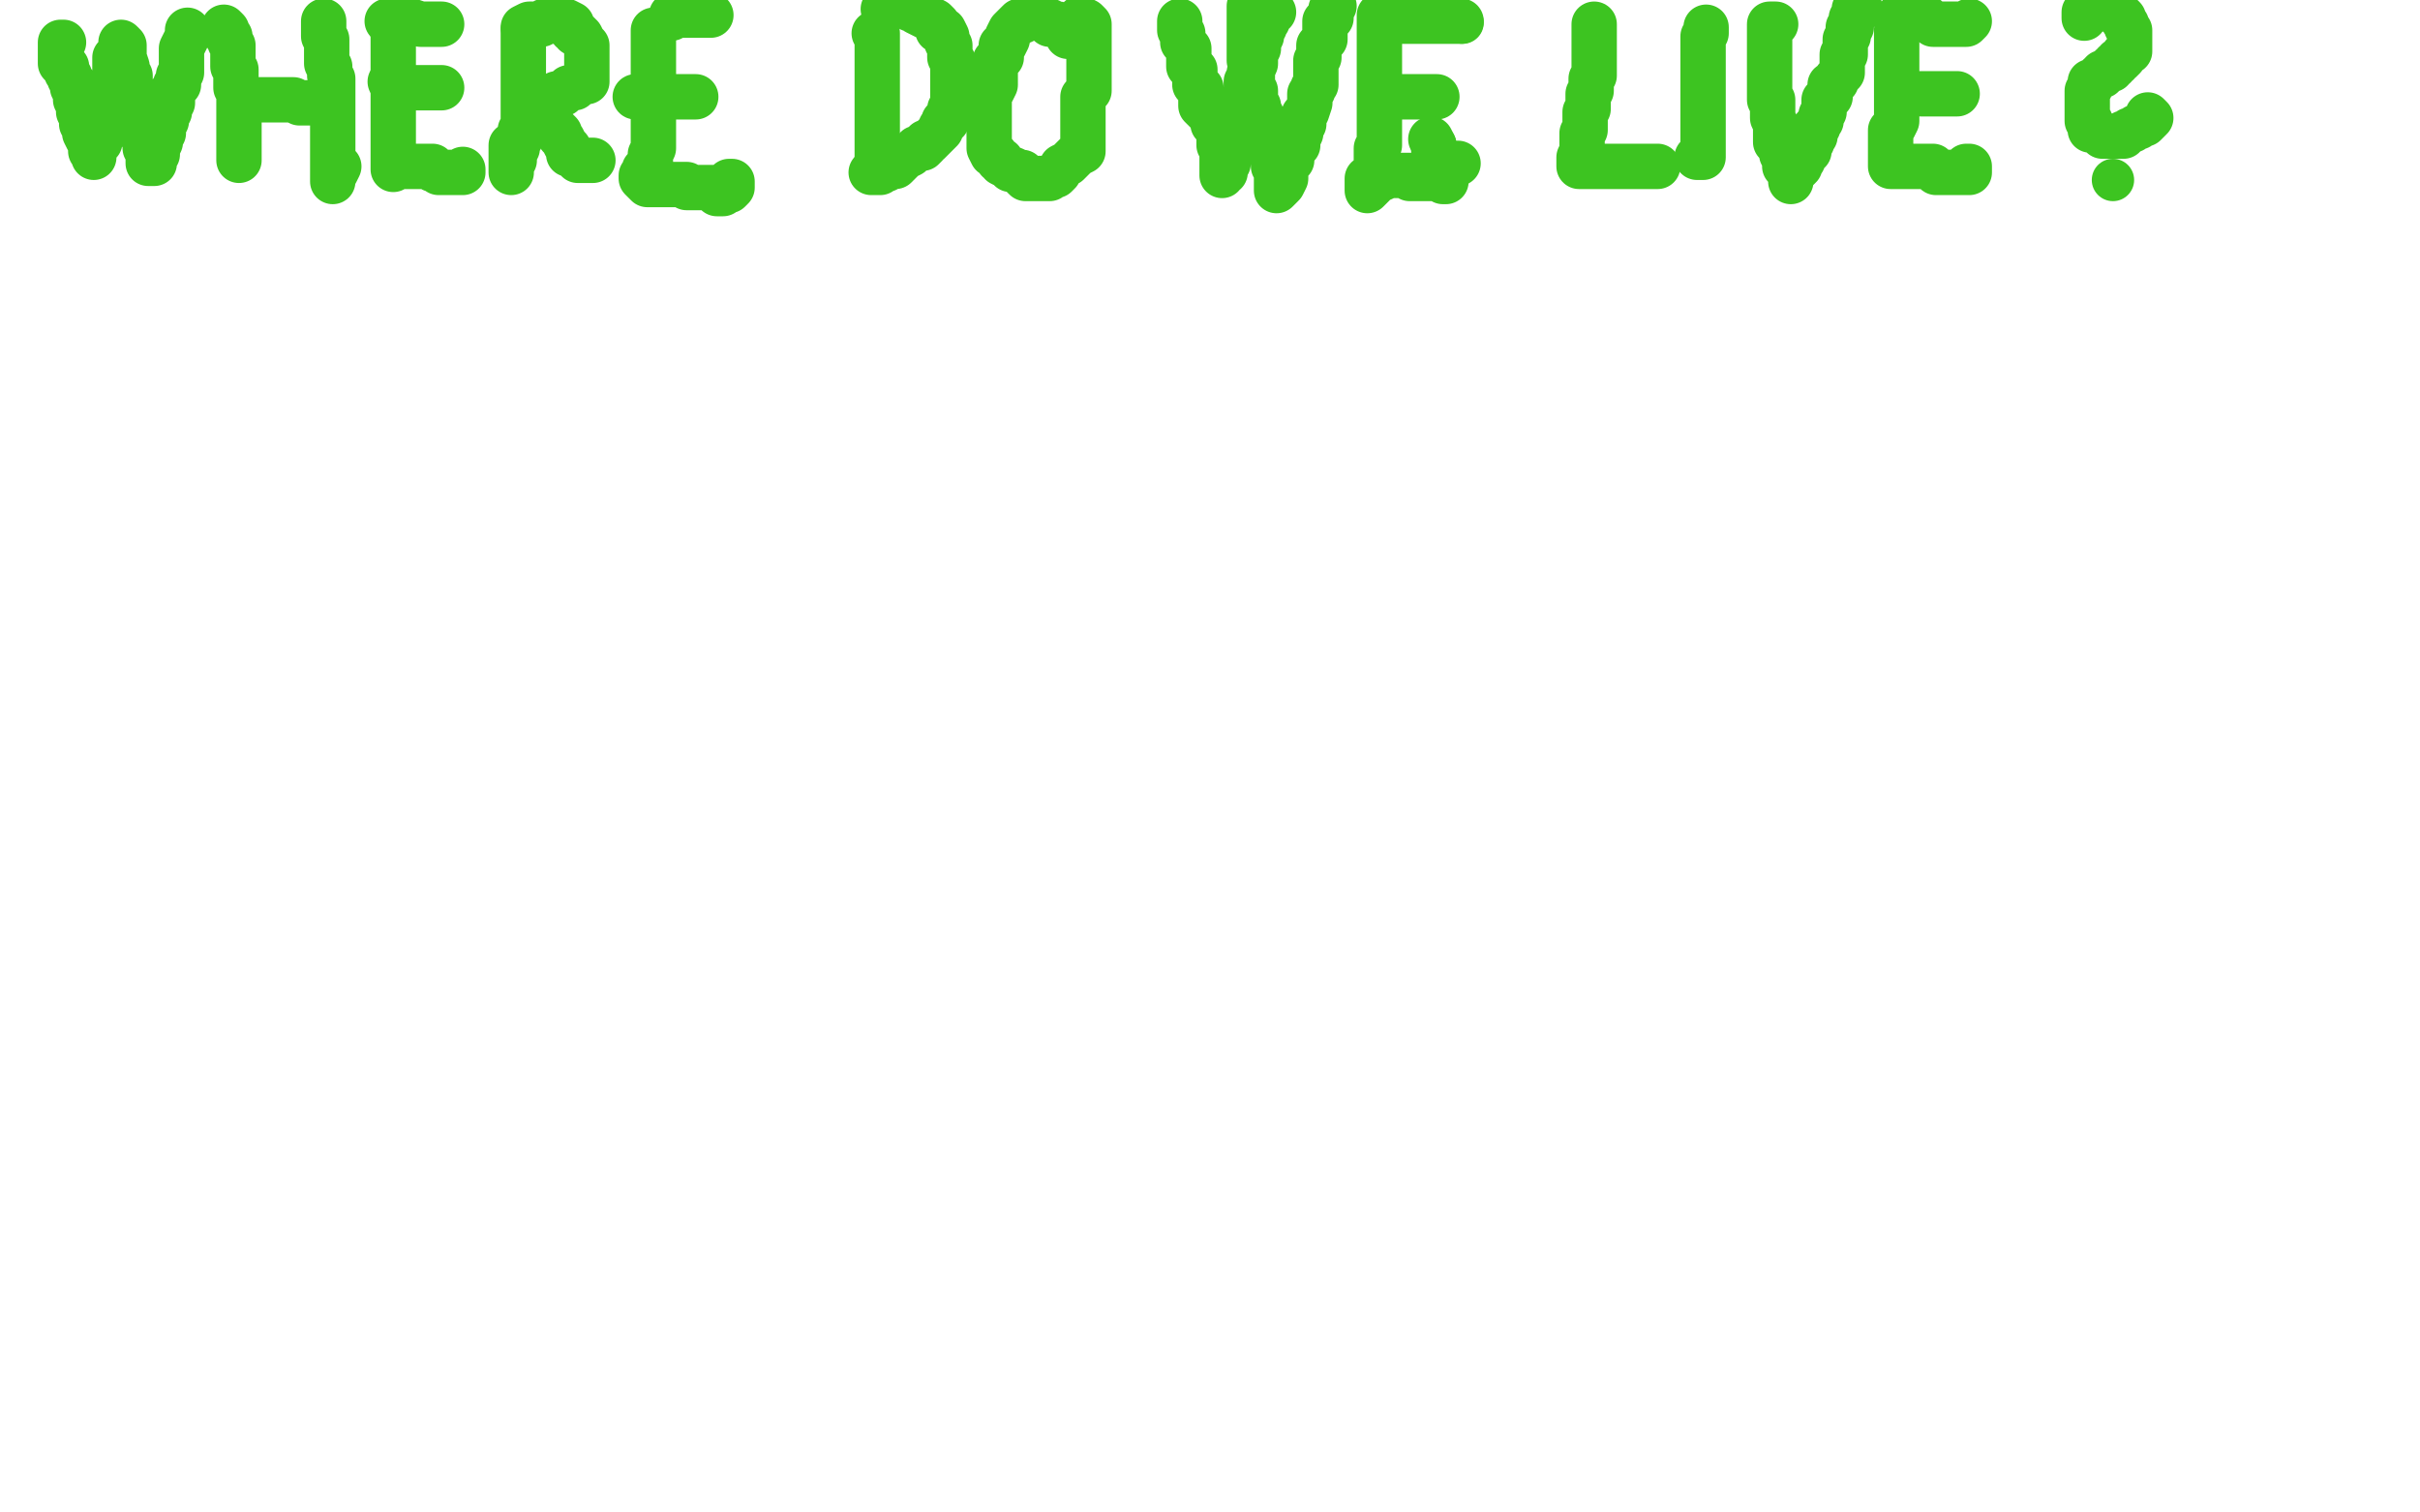 <?xml version="1.0" standalone="no"?>
<!DOCTYPE svg PUBLIC "-//W3C//DTD SVG 1.1//EN"
"http://www.w3.org/Graphics/SVG/1.1/DTD/svg11.dtd">

<svg width="800" height="500" version="1.1" xmlns="http://www.w3.org/2000/svg" xmlns:xlink="http://www.w3.org/1999/xlink" style="stroke-antialiasing: false"><desc>This SVG has been created on https://colorillo.com/</desc><rect x='0' y='0' width='800' height='500' style='fill: rgb(255,255,255); stroke-width:0' /><polyline points="21,14 20,14 20,14 20,15 20,15 20,16 20,16 20,17 20,18 20,19 20,20 20,21 21,22 22,22 22,24 23,25 23,26 24,27 24,28 24,29 25,29 25,30 25,31 25,32 25,33 26,34 26,35 26,37 27,38 27,39 27,41 28,41 28,42 28,43 28,44 29,46 30,47 30,48 30,49 30,50 31,51 31,52 31,51 31,50 32,48 33,47 33,46 33,45 33,44 33,43 33,42 33,41 33,40 33,39 34,39 34,38 34,37 35,36 35,35 35,34 35,33 36,33 36,32 37,32 37,31 37,30 37,29 38,29 38,28 38,27 38,26 38,25 38,24 38,23 38,21 38,20 38,19 39,18 40,18 40,17 40,16 40,15 40,14 41,15 41,16 41,17 41,18 41,19 42,22 42,23 42,24 43,25 43,26 43,27 43,28 43,29 43,31 44,31 44,32 44,33 44,34 44,35 44,36 45,37 45,38 45,40 46,40 46,41 46,42 46,43 47,43 47,44 47,45 48,46 48,47 48,48 48,49 49,50 49,51 49,52 49,53 49,54 50,54 51,54 51,53 51,52 52,51 52,50 52,49 53,47 53,45 54,44 54,43 54,41 55,40 55,39 55,38 55,37 56,37 56,36 56,35 56,34 57,34 57,32 57,31 57,30 58,29 58,28 59,28 59,27 59,26 59,25 60,24 60,23 60,22 60,21 60,20 60,19 60,18 60,16 61,14 62,12 62,10" style="fill: none; stroke: #3dc421; stroke-width: 15; stroke-linejoin: round; stroke-linecap: round; stroke-antialiasing: false; stroke-antialias: 0; opacity: 1.0"/>
<polyline points="74,9 75,10 75,10 75,11 75,11 75,12 75,12 76,12 76,12 76,14 77,15 77,16 77,18 77,19 77,20 77,21 77,22 78,23 78,24 78,25 78,27 78,28 78,29 79,30 79,31 79,32 79,33 79,34 79,36 79,38 79,39 79,40 79,41 79,42 79,43 79,44 79,45 79,47 79,48 79,49 79,50 79,51 79,52 79,53 79,52" style="fill: none; stroke: #3dc421; stroke-width: 15; stroke-linejoin: round; stroke-linecap: round; stroke-antialiasing: false; stroke-antialias: 0; opacity: 1.0"/>
<polyline points="80,33 83,33 83,33 88,33 88,33 91,33 91,33 95,33 95,33 97,33 97,33 99,34 99,34 101,34 102,34 103,34 104,34 105,34 106,34 107,34" style="fill: none; stroke: #3dc421; stroke-width: 15; stroke-linejoin: round; stroke-linecap: round; stroke-antialiasing: false; stroke-antialias: 0; opacity: 1.0"/>
<polyline points="107,7 107,9 107,9 107,10 107,10 107,12 107,12 108,13 108,13 108,14 108,14 108,15 108,15 108,16 108,16 108,17 108,17 108,18 108,19 108,21 109,22 109,23 109,24 109,25 110,26 110,27 110,28 110,29 110,30 110,31 110,32 110,34 110,36 110,38 110,39 110,40 110,42 110,43 110,44 110,45 110,46 110,47 110,48 110,49 110,51 110,52 110,53 110,54 110,55 110,56 110,57 110,58 110,60 110,58 111,57 112,55" style="fill: none; stroke: #3dc421; stroke-width: 15; stroke-linejoin: round; stroke-linecap: round; stroke-antialiasing: false; stroke-antialias: 0; opacity: 1.0"/>
<polyline points="130,12 130,13 130,13 130,14 130,14 130,16 130,16 130,17 130,17 130,18 130,19 130,20 130,21 130,22 130,23 130,24 130,25 130,27 130,28 130,29 130,30 130,31 130,32 130,33 130,34 130,36 130,38 130,39 130,40 130,41 130,42 130,43 130,44 130,45 130,46 130,47 130,48 130,49 130,50 130,51 130,52 130,53 130,54 130,56 130,55 132,55 133,55 134,55 135,55 137,55 138,55 139,55 140,55 141,55 143,55 143,56 144,56 145,57 146,57 147,57 148,57 150,57 152,57 153,57 153,56" style="fill: none; stroke: #3dc421; stroke-width: 15; stroke-linejoin: round; stroke-linecap: round; stroke-antialiasing: false; stroke-antialias: 0; opacity: 1.0"/>
<polyline points="128,7 129,7 129,7 132,7 132,7 136,7 136,7 139,8 139,8 142,8 142,8 144,8 144,8 145,8 145,8 146,8 146,8" style="fill: none; stroke: #3dc421; stroke-width: 15; stroke-linejoin: round; stroke-linecap: round; stroke-antialiasing: false; stroke-antialias: 0; opacity: 1.0"/>
<polyline points="129,27 131,27 131,27 133,29 133,29 135,29 135,29 137,29 137,29 140,29 140,29 143,29 143,29 145,29 145,29 146,29 146,29" style="fill: none; stroke: #3dc421; stroke-width: 15; stroke-linejoin: round; stroke-linecap: round; stroke-antialiasing: false; stroke-antialias: 0; opacity: 1.0"/>
<polyline points="173,10 173,11 173,11 173,12 173,12 173,13 173,13 173,15 173,15 173,17 173,18 173,19 173,20 173,21 173,22 173,23 173,24 173,26 173,27 173,28 173,29 173,30 173,31 173,32 173,33 173,35 173,36 173,37 173,38 173,39 173,40 173,41 173,42 172,43 172,44 172,45 172,46 171,47 171,48 171,49 170,51 170,52 170,53 169,54 169,55 169,56 169,57 169,55 169,53 169,51 169,50 169,48" style="fill: none; stroke: #3dc421; stroke-width: 15; stroke-linejoin: round; stroke-linecap: round; stroke-antialiasing: false; stroke-antialias: 0; opacity: 1.0"/>
<polyline points="173,9 175,8 175,8 177,8 177,8 178,8 178,8 179,8 179,8 180,7 180,7 182,7 183,7 184,7 185,7 186,7 187,7 189,8 189,9 189,10 190,10 190,11 191,11 192,12 193,14 194,15 194,16 194,17 194,18 194,19 194,21 194,22 194,23 194,24 194,25 194,27 193,27 192,27 190,29 188,29 186,31 184,31 184,32 182,32 181,32 181,33 180,33 179,34 179,36 179,38 180,39 180,40 182,41 183,42 184,43 185,44 185,45 186,46 187,48 188,49 188,50 188,51 189,51 190,52 191,53 192,53 193,53 194,53 195,53 196,53" style="fill: none; stroke: #3dc421; stroke-width: 15; stroke-linejoin: round; stroke-linecap: round; stroke-antialiasing: false; stroke-antialias: 0; opacity: 1.0"/>
<polyline points="216,10 216,11 216,11 216,12 216,12 216,13 216,13 216,15 216,15 216,16 216,16 216,17 216,18 216,19 216,20 216,21 216,22 216,24 216,26 216,27 216,28 216,29 216,30 216,31 216,32 216,33 216,35 216,36 216,37 216,38 216,39 216,40 216,41 216,42 216,44 216,45 216,46 216,47 216,48 216,49 215,51 215,52 215,53 215,55 214,55 213,56 213,57 212,58 212,59 214,61 217,61 219,61 222,61 223,61 224,61 225,61 227,61 227,62 228,62 229,62 231,62 232,62 233,62 234,62 236,62 237,64 239,64 239,63 240,63 241,63 242,62 242,61 242,60 241,60" style="fill: none; stroke: #3dc421; stroke-width: 15; stroke-linejoin: round; stroke-linecap: round; stroke-antialiasing: false; stroke-antialias: 0; opacity: 1.0"/>
<polyline points="222,6 222,5 222,5 226,5 226,5 230,5 230,5 233,5 233,5 235,5 235,5" style="fill: none; stroke: #3dc421; stroke-width: 15; stroke-linejoin: round; stroke-linecap: round; stroke-antialiasing: false; stroke-antialias: 0; opacity: 1.0"/>
<polyline points="210,32 213,32 213,32 215,32 215,32 218,32 218,32 220,32 220,32 222,32 222,32 224,32 224,32 227,32 227,32 228,32 228,32 229,32 229,32 230,32 230,32" style="fill: none; stroke: #3dc421; stroke-width: 15; stroke-linejoin: round; stroke-linecap: round; stroke-antialiasing: false; stroke-antialias: 0; opacity: 1.0"/>
<polyline points="289,11 290,11 290,11 290,12 290,12 290,13 290,13 290,14 290,14 290,16 290,16 290,18 290,18 290,20 290,22 290,23 290,24 290,25 290,26 290,27 290,28 290,29 290,31 290,32 290,33 290,34 290,35 290,36 290,37 290,38 290,40 290,42 290,43 290,44 290,45 290,46 290,47 290,49 290,50 290,51 290,52 290,53 290,55 290,56 290,55 290,53 290,50 290,48" style="fill: none; stroke: #3dc421; stroke-width: 15; stroke-linejoin: round; stroke-linecap: round; stroke-antialiasing: false; stroke-antialias: 0; opacity: 1.0"/>
<polyline points="292,3 293,2 293,2 294,2 294,2 297,2 297,2 298,2 298,2 299,2 299,2 301,3 301,3 302,3 302,3 303,4 303,4 305,5 305,5 307,6 309,7 310,8 310,9 310,10 311,10 312,10 313,12 313,13 313,14 314,15 314,17 314,18 314,19 315,20 315,21 315,22 315,23 315,24 315,26 315,28 315,29 315,30 315,32 315,33 315,34 315,35 314,36 314,38 313,39 313,40 312,40 312,41 311,42 311,43 310,44 309,45 308,46 307,47 306,47 306,48 305,49 303,49 301,51 299,52 298,53 296,55 295,55 294,55 293,56 292,56 291,57 290,57 289,57 288,57" style="fill: none; stroke: #3dc421; stroke-width: 15; stroke-linejoin: round; stroke-linecap: round; stroke-antialiasing: false; stroke-antialias: 0; opacity: 1.0"/>
<polyline points="353,12 352,10 352,10 352,9 352,9 351,9 351,9 350,8 350,8 349,8 349,8 347,8 347,7 346,7 345,6 344,6 342,6 340,6 338,7 337,7 336,8 335,9 334,10 333,12 333,13 332,15 331,15 331,16 331,17 331,18 331,19 329,20 329,21 329,22 329,23 329,25 329,26 329,27 329,28 328,30 327,30 327,31 327,32 327,33 327,34 327,36 327,37 327,38 327,39 327,40 327,41 327,42 327,44 327,45 327,47 327,48 327,49 328,51 329,51 330,53 331,53 331,54 333,55 334,56 335,56 337,57 338,57 338,58 339,59 340,59 341,59 342,59 343,59 344,59 345,59 346,59 347,59 348,58 349,58 350,57 351,55 353,54 354,53 356,51 358,50 358,49 358,48 358,47 358,46 358,45 358,43 358,42 358,41 358,40 358,39 358,38 358,37 358,35 358,34 358,33 358,32 359,31 360,30 360,28 360,27 360,26 360,25 360,24 360,23 360,21 360,20 360,19 360,18 360,17 360,15 360,14 360,13 360,12 360,11 360,10 360,8 359,7 357,6" style="fill: none; stroke: #3dc421; stroke-width: 15; stroke-linejoin: round; stroke-linecap: round; stroke-antialiasing: false; stroke-antialias: 0; opacity: 1.0"/>
<polyline points="390,7 390,8 390,8 390,9 390,9 390,10 390,10 391,11 391,11 391,12 391,12 391,14 391,14 393,16 393,16 393,17 393,17 393,18 393,20 393,21 393,22 395,23 395,24 395,25 395,26 395,27 395,28 397,29 397,30 397,31 397,33 397,35 399,37 401,39 401,41 403,43 403,44 403,45 403,46 403,47 403,48 404,49 404,50 404,51 404,52 404,53 404,54 404,55 404,56 404,57 404,58 404,57 405,57 405,55 406,54 406,53 406,52 407,51 407,50 407,49 407,48 407,46 407,45 408,44 408,43 408,42 408,41 409,41 409,40 410,38 411,36 411,33 412,30 412,29 412,27 413,25 413,24 414,23 414,22 414,21 415,21 415,20 415,19 415,18 416,16 416,14 417,12 417,10 418,9 418,8 419,7 419,6 419,4 420,4 421,4" style="fill: none; stroke: #3dc421; stroke-width: 15; stroke-linejoin: round; stroke-linecap: round; stroke-antialiasing: false; stroke-antialias: 0; opacity: 1.0"/>
<polyline points="413,2 413,3 413,3 413,4 413,4 413,5 413,5 413,6 413,6 413,7 413,7 413,8 413,8 413,9 413,9 413,10 413,10 413,11 413,11 413,12 413,14 413,16 413,17 413,20 414,23 414,24 414,25 414,26 414,27 414,28 414,29 415,30 415,31 415,33 415,34 416,35 416,37 417,38 417,39 418,41 418,42 419,43 419,44 419,45 419,47 420,47 420,48 421,50 421,52 421,54 421,55 422,55 422,56 422,57 422,58 422,60 422,61 422,63 424,61 425,59 425,57 425,55 426,54 427,53 427,52 427,51 428,49 428,48 429,48 429,47 429,46 430,44 430,43 430,41 431,41 431,39 431,38 432,37 433,34 433,33 433,31 434,30 434,29 435,28 435,27 435,26 435,25 435,24 435,22 435,20 436,19 436,18 436,17 436,16 436,15 437,14 438,13 438,11 438,10 438,9 438,7 439,6 440,6 440,5 440,4 440,3 441,2" style="fill: none; stroke: #3dc421; stroke-width: 15; stroke-linejoin: round; stroke-linecap: round; stroke-antialiasing: false; stroke-antialias: 0; opacity: 1.0"/>
<polyline points="456,5 456,6 456,6 456,7 456,7 456,8 456,8 456,9 456,9 456,11 456,11 456,13 456,13 456,14 456,14 456,15 456,15 456,16 456,16 456,17 456,18 456,19 456,20 456,21 456,22 456,24 456,25 456,28 456,29 456,30 456,31 456,32 456,33 456,34 456,35 456,37 456,39 456,40 456,41 456,42 456,43 456,44 456,45 456,46 456,48 455,49 455,50 455,51 455,52 455,53 455,54 455,55 455,56 455,57 455,58 455,59 454,60 454,61 453,62 452,63 452,60 452,59 453,59 454,59 456,59 457,59 459,58 460,58 461,58 462,58 463,58 464,58 466,58 466,59 467,59 468,59 469,59 470,59 471,59 472,59 473,59 474,59 475,59 476,59 477,59 477,60 478,60" style="fill: none; stroke: #3dc421; stroke-width: 15; stroke-linejoin: round; stroke-linecap: round; stroke-antialiasing: false; stroke-antialias: 0; opacity: 1.0"/>
<polyline points="460,7 463,7 463,7 468,7 468,7 470,7 470,7 473,7 473,7 476,7 476,7 477,7 477,7 479,7 480,7 481,7 482,7 483,7" style="fill: none; stroke: #3dc421; stroke-width: 15; stroke-linejoin: round; stroke-linecap: round; stroke-antialiasing: false; stroke-antialias: 0; opacity: 1.0"/>
<circle cx="483.5" cy="7.5" r="7" style="fill: #3dc421; stroke-antialiasing: false; stroke-antialias: 0; opacity: 1.0"/>
<polyline points="457,32 459,32 459,32 463,32 463,32 466,32 466,32 469,32 469,32 470,32 473,32 474,32 475,32" style="fill: none; stroke: #3dc421; stroke-width: 15; stroke-linejoin: round; stroke-linecap: round; stroke-antialiasing: false; stroke-antialias: 0; opacity: 1.0"/>
<polyline points="527,8 527,9 527,9 527,11 527,11 527,13 527,13 527,14 527,14 527,15 527,15 527,16 527,16 527,18 527,19 527,20 527,22 527,23 527,24 527,25 526,26 526,28 526,29 526,30 525,31 525,32 525,33 525,34 525,36 524,37 524,38 524,39 524,40 524,41 524,42 524,43 523,44 523,45 523,47 523,48 523,49 523,50 522,52 522,53 522,54 522,55 524,55 526,55 528,55 529,55 530,55 531,55 532,55 533,55 534,55 535,55 536,55 538,55 539,55 540,55 541,55 542,55 543,55 544,55 545,55 547,55 548,55" style="fill: none; stroke: #3dc421; stroke-width: 15; stroke-linejoin: round; stroke-linecap: round; stroke-antialiasing: false; stroke-antialias: 0; opacity: 1.0"/>
<polyline points="564,9 564,10 564,10 564,11 564,11 563,12 563,12 563,14 563,14 563,15 563,15 563,16 563,16 563,17 563,17 563,18 563,19 563,20 563,21 563,23 563,25 563,26 563,27 563,28 563,29 563,30 563,31 563,32 563,34 563,35 563,36 563,37 563,38 563,39 563,40 563,41 563,43 563,45 563,46 563,47 563,48 563,49 563,50 563,51 563,52 561,52" style="fill: none; stroke: #3dc421; stroke-width: 15; stroke-linejoin: round; stroke-linecap: round; stroke-antialiasing: false; stroke-antialias: 0; opacity: 1.0"/>
<polyline points="587,8 585,8 585,8 585,9 585,9 585,10 585,10 585,11 585,11 585,12 585,12 585,13 585,13 585,15 585,15 585,17 585,19 585,20 585,21 585,22 585,23 585,24 585,25 585,26 585,27 585,28 585,30 585,31 585,32 585,33 586,33 586,34 586,35 586,36 586,37 586,39 587,41 587,42 587,43 587,44 587,45 587,47 588,47 588,48 589,49 589,50 589,51 590,52 590,53 590,54 590,55 592,57 592,58 592,59 592,60 592,59 593,57 594,56 595,55 595,54 596,53 596,52 597,51 598,50 598,49 598,48 599,47 599,46 600,45 600,44 600,43 600,42 601,42 601,41 602,40 602,39 602,38 603,37 603,36 603,35 603,33 604,32 605,32 605,31 605,30 605,29 605,28 607,27 607,26 609,24 609,22 609,21 609,20 609,19 609,18 610,18 610,17 610,16 610,14 610,13 611,12 611,10 611,9 612,9 612,8 612,7 612,6 613,5 613,4 613,3 614,3 615,3" style="fill: none; stroke: #3dc421; stroke-width: 15; stroke-linejoin: round; stroke-linecap: round; stroke-antialiasing: false; stroke-antialias: 0; opacity: 1.0"/>
<polyline points="628,5 628,6 628,6 628,7 628,7 628,8 628,8 628,9 628,9 627,10 627,10 627,11 627,12 627,13 627,14 627,15 627,16 627,17 627,18 627,20 627,21 627,23 627,24 627,25 627,26 627,27 627,28 627,29 627,30 627,32 627,33 627,34 627,35 627,36 627,38 627,39 627,40 626,42 625,43 625,45 625,46 625,47 625,48 625,49 625,51 625,52 625,53 625,54 625,55 626,55 628,55 629,55 630,55 631,55 632,55 633,55 634,55 635,55 637,55 638,55 639,55 640,57 641,57 642,57 643,57 645,57 646,57 647,57 648,57 650,57 651,57 651,56 651,55 650,55" style="fill: none; stroke: #3dc421; stroke-width: 15; stroke-linejoin: round; stroke-linecap: round; stroke-antialiasing: false; stroke-antialias: 0; opacity: 1.0"/>
<polyline points="635,6 636,6 636,6 637,6 637,6 638,7 639,8 640,8 641,8 643,8 645,8 646,8 647,8 648,8 649,8 650,8 651,7" style="fill: none; stroke: #3dc421; stroke-width: 15; stroke-linejoin: round; stroke-linecap: round; stroke-antialiasing: false; stroke-antialias: 0; opacity: 1.0"/>
<polyline points="636,31 635,31 635,31 637,31 637,31 640,31 640,31 643,31 643,31 645,31 645,31 646,31 646,31 647,31 647,31" style="fill: none; stroke: #3dc421; stroke-width: 15; stroke-linejoin: round; stroke-linecap: round; stroke-antialiasing: false; stroke-antialias: 0; opacity: 1.0"/>
<polyline points="689,6 689,5 689,5 689,4 689,4 690,3 690,3 692,2 692,2 693,1 694,1 697,3 698,3 699,4 701,5 702,6 702,7 703,8 703,9 704,10 704,11 704,13 704,15 704,16 704,17 702,18 702,19 701,20 700,20 700,21 699,21 699,22 698,22 698,23 697,23 696,24 695,24 695,25 694,25 693,26 692,27 691,27 691,28 691,29 690,30 690,31 690,32 690,33 690,35 690,36 690,38 690,39 690,40 691,40 691,41 691,42 691,43 692,43 693,43 694,44 695,45 696,45 697,45 698,45 699,45 700,45 701,45 702,45 702,44 703,44 704,43 705,43 706,42 707,42 708,41 709,41 710,40 711,39 710,38" style="fill: none; stroke: #3dc421; stroke-width: 15; stroke-linejoin: round; stroke-linecap: round; stroke-antialiasing: false; stroke-antialias: 0; opacity: 1.0"/>
<circle cx="698.5" cy="59.5" r="7" style="fill: #3dc421; stroke-antialiasing: false; stroke-antialias: 0; opacity: 1.0"/>
<circle cx="479.5" cy="54.5" r="7" style="fill: #3dc421; stroke-antialiasing: false; stroke-antialias: 0; opacity: 1.0"/>
<circle cx="473.5" cy="46.5" r="7" style="fill: #3dc421; stroke-antialiasing: false; stroke-antialias: 0; opacity: 1.0"/>
<polyline points="474,48 473,46" style="fill: none; stroke: #3dc421; stroke-width: 15; stroke-linejoin: round; stroke-linecap: round; stroke-antialiasing: false; stroke-antialias: 0; opacity: 1.0"/>
<polyline points="482,54 481,54 481,54 479,54 479,54 478,54 478,54 476,54 476,54 475,53 475,53 475,51 475,51 474,51 474,51 474,49 474,49 474,48 474,48" style="fill: none; stroke: #3dc421; stroke-width: 15; stroke-linejoin: round; stroke-linecap: round; stroke-antialiasing: false; stroke-antialias: 0; opacity: 1.0"/>
</svg>
